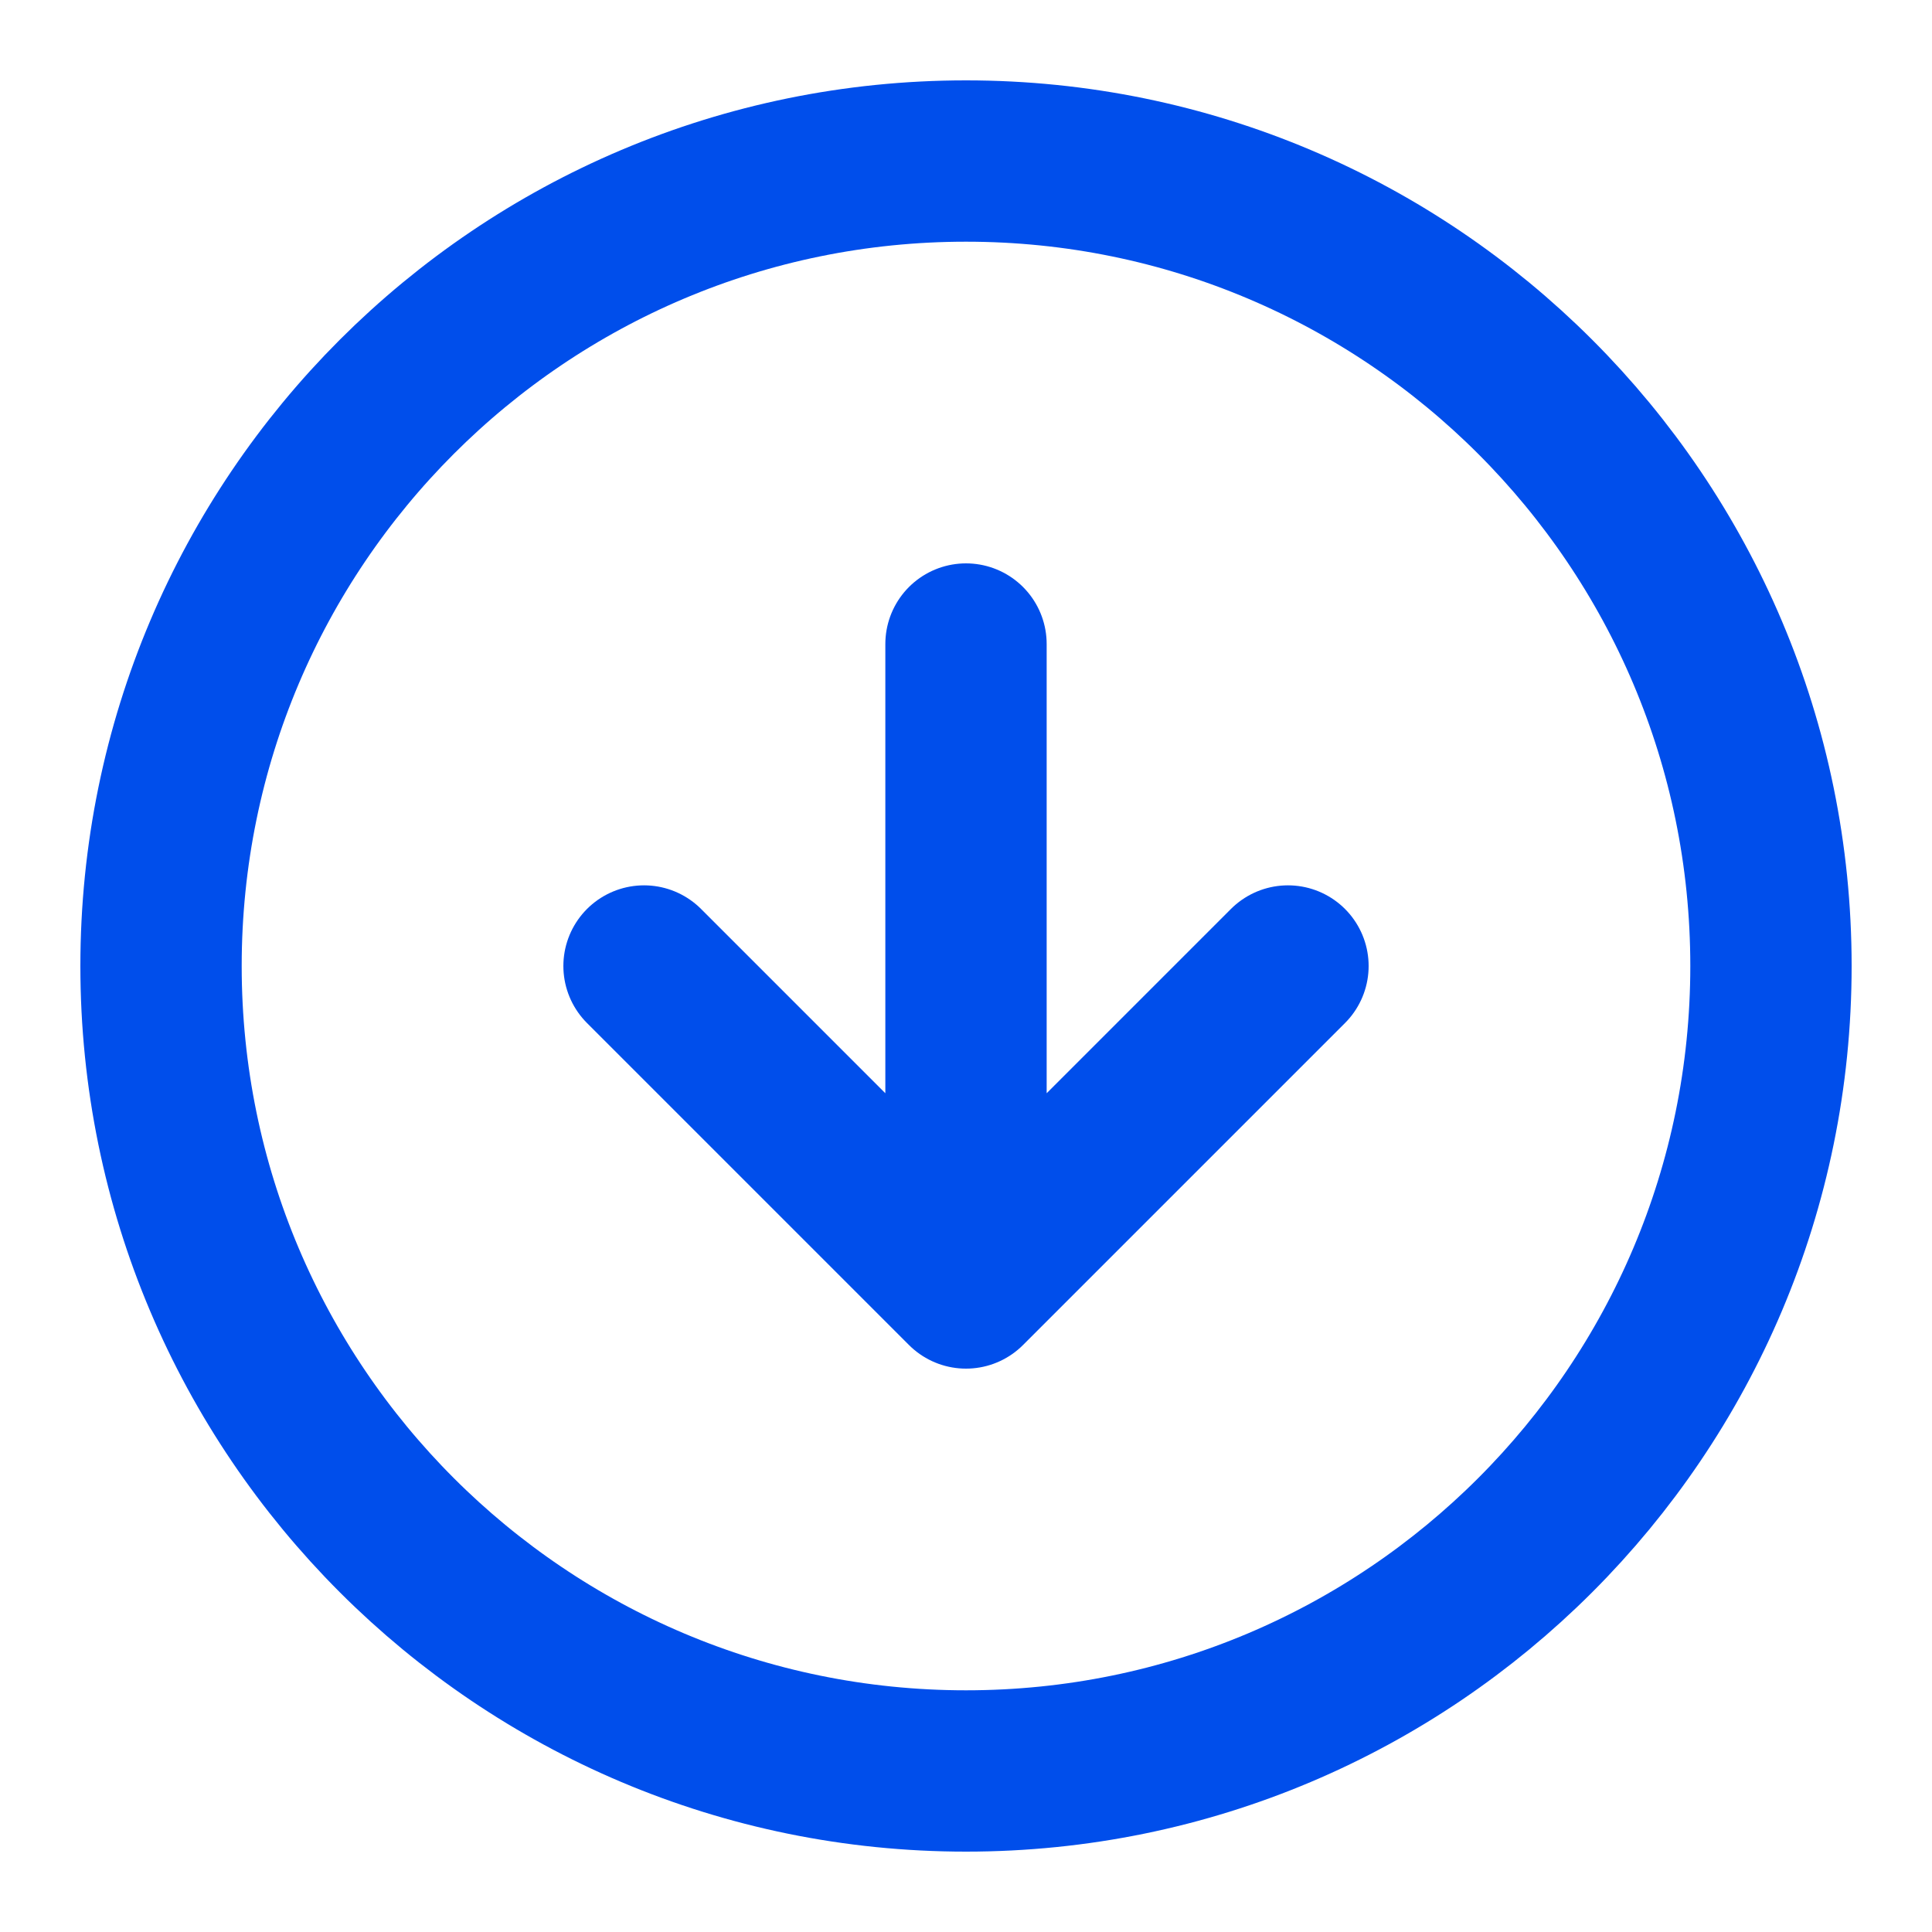 <svg width="20" height="20" viewBox="0 0 20 20" fill="none" xmlns="http://www.w3.org/2000/svg">
<g clip-path="url(#clip0_3318_104551)">
<path d="M6.667 10L10 13.333M10 13.333L13.333 10M10 13.333V6.667M18.333 10C18.333 14.602 14.602 18.333 10 18.333C5.398 18.333 1.667 14.602 1.667 10C1.667 5.398 5.398 1.667 10 1.667C14.602 1.667 18.333 5.398 18.333 10Z" stroke="#004EEB" stroke-width="1.67" stroke-linecap="round" stroke-linejoin="round"/>
</g>
<defs>
<clipPath id="clip0_3318_104551">
<rect width="20" height="20" fill="white"/>
</clipPath>
</defs>
</svg>
